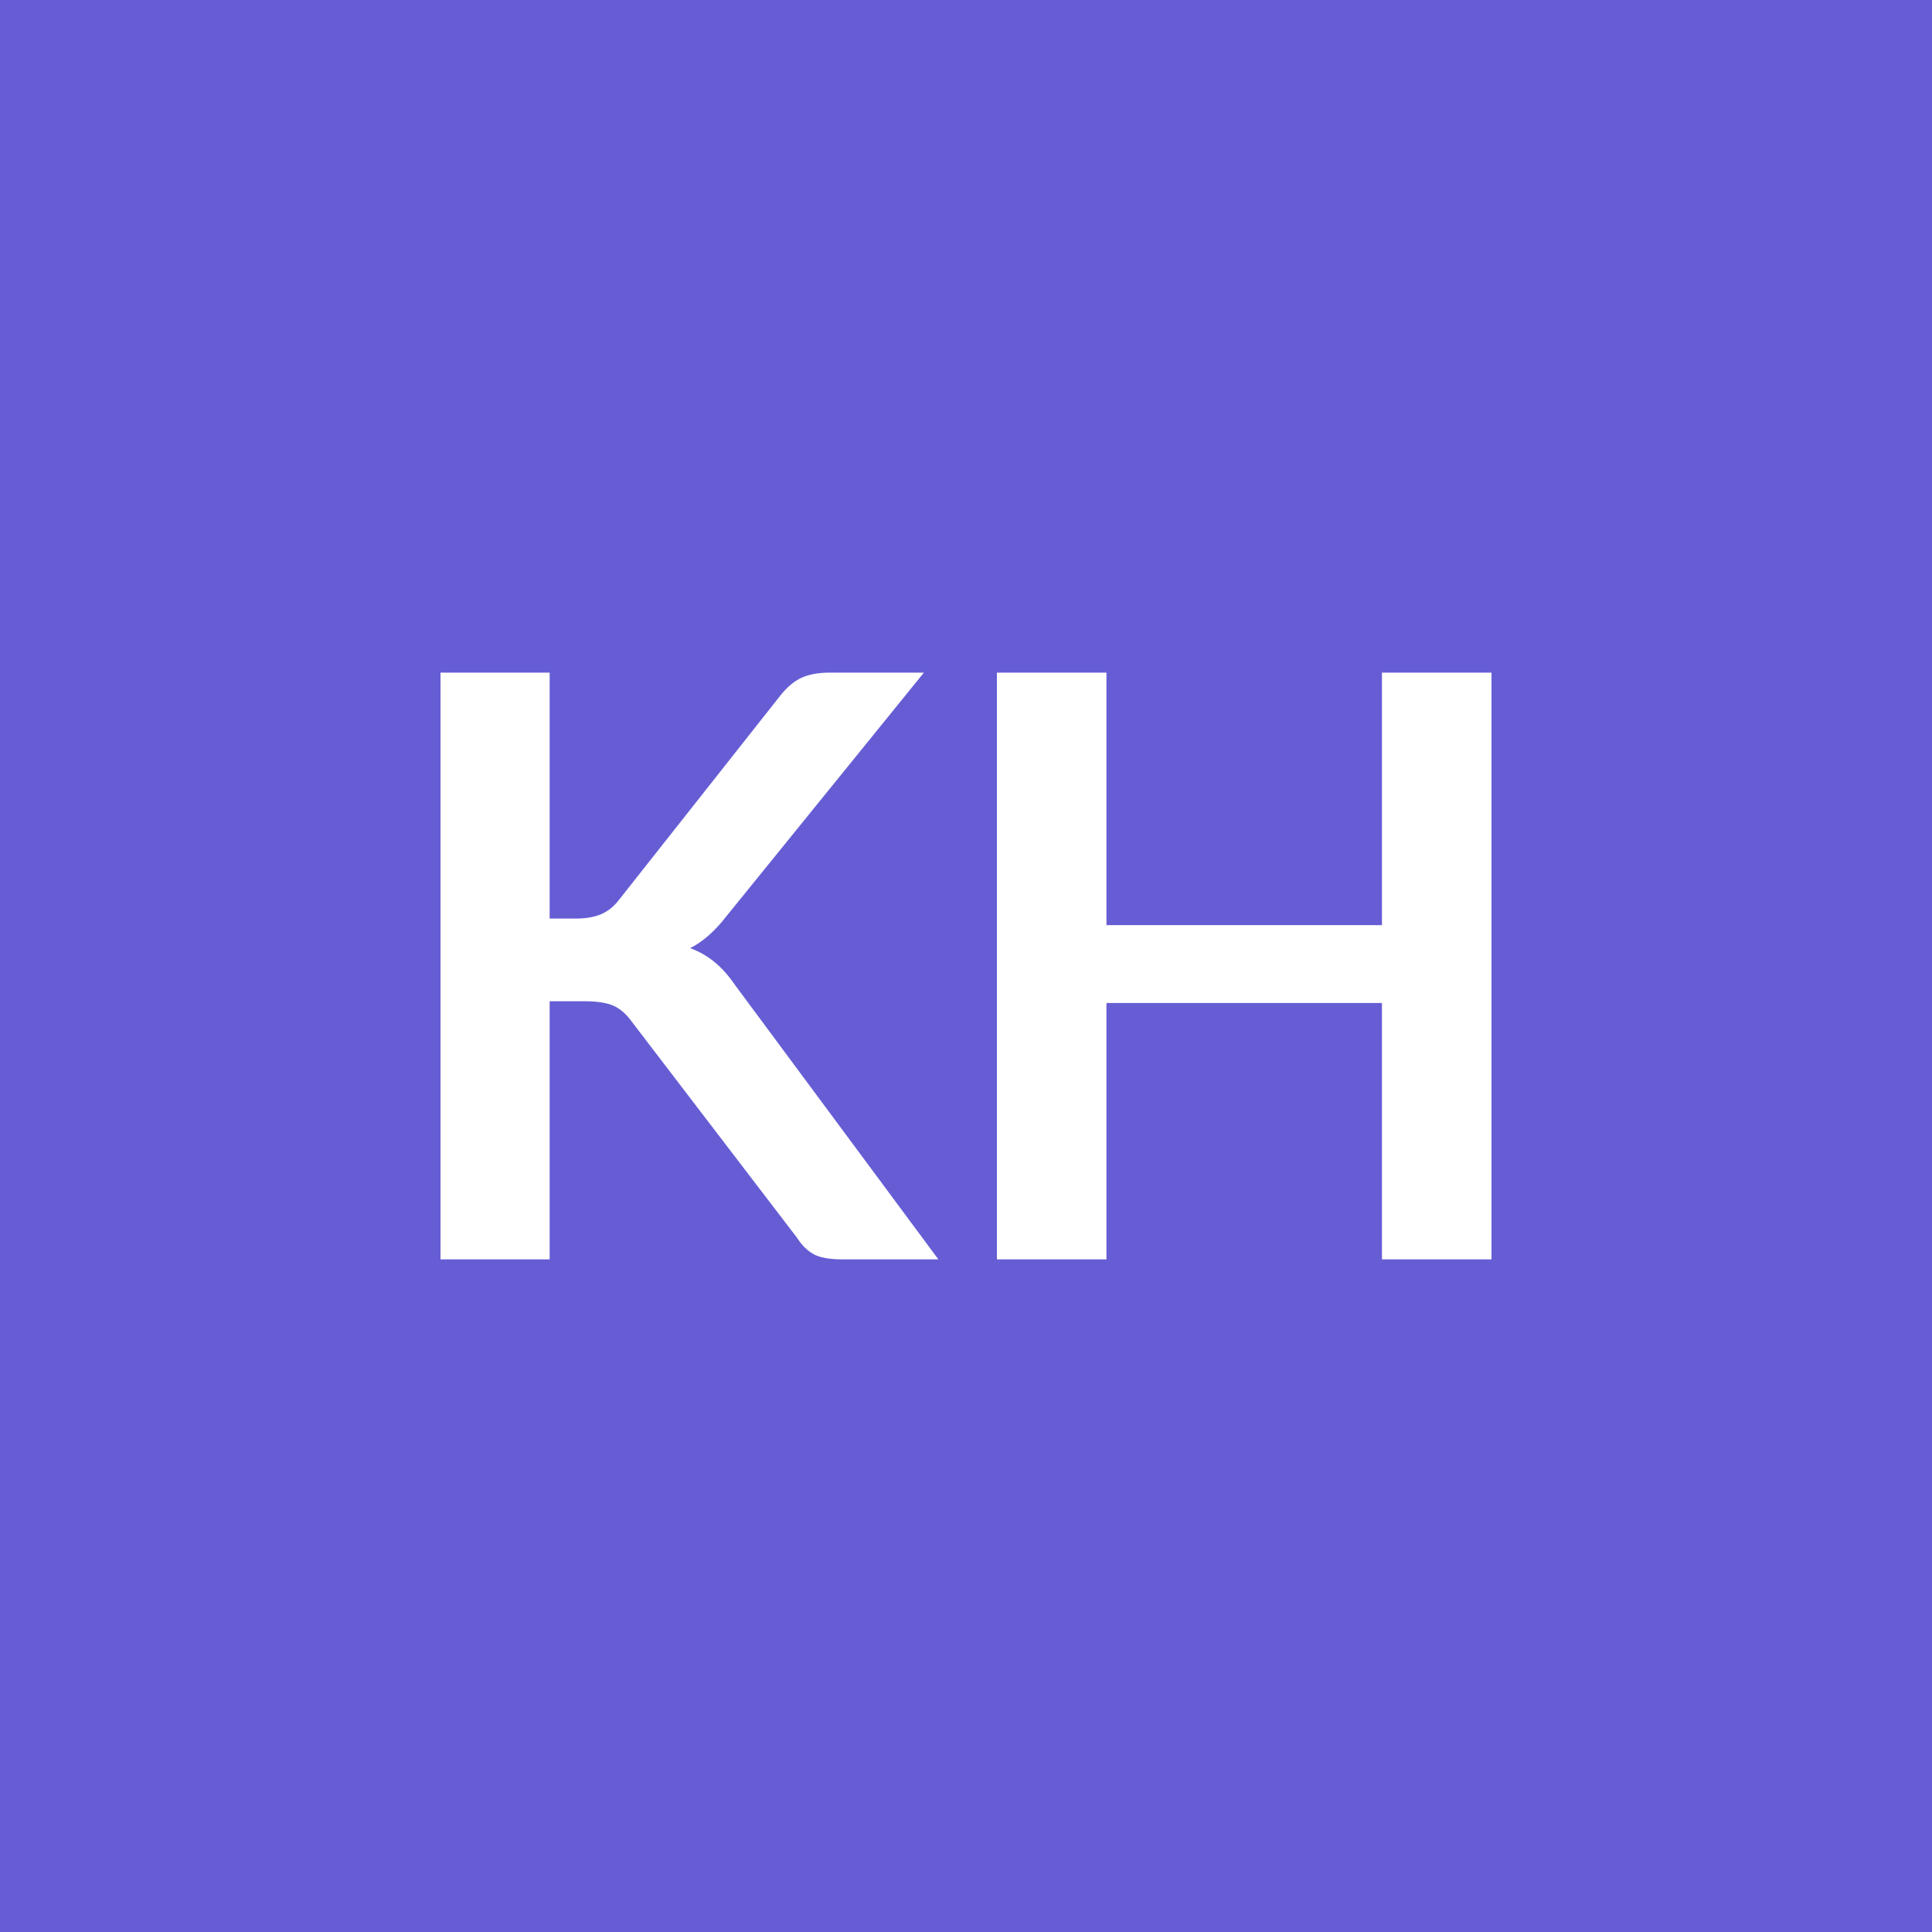 <svg xmlns="http://www.w3.org/2000/svg" width="100" height="100" viewBox="0 0 100 100"><rect width="100%" height="100%" fill="#665DD5"/><path fill="#FFFFFF" d="M28.45 34.815v12.73h1.33q.8 0 1.32-.22t.9-.7l8.38-10.61q.53-.67 1.1-.93.58-.27 1.46-.27h4.88l-10.23 12.62q-.9 1.16-1.87 1.64.69.25 1.25.71.56.45 1.06 1.18l10.54 14.22H43.6q-1.01 0-1.51-.28-.49-.29-.83-.83l-8.58-11.22q-.4-.56-.93-.8-.52-.23-1.51-.23h-1.79v13.36H22.8v-30.37zm43.08 0h5.67v30.37h-5.67v-13.27H57.27v13.27H51.6v-30.37h5.67v13.07h14.26z"/></svg>
